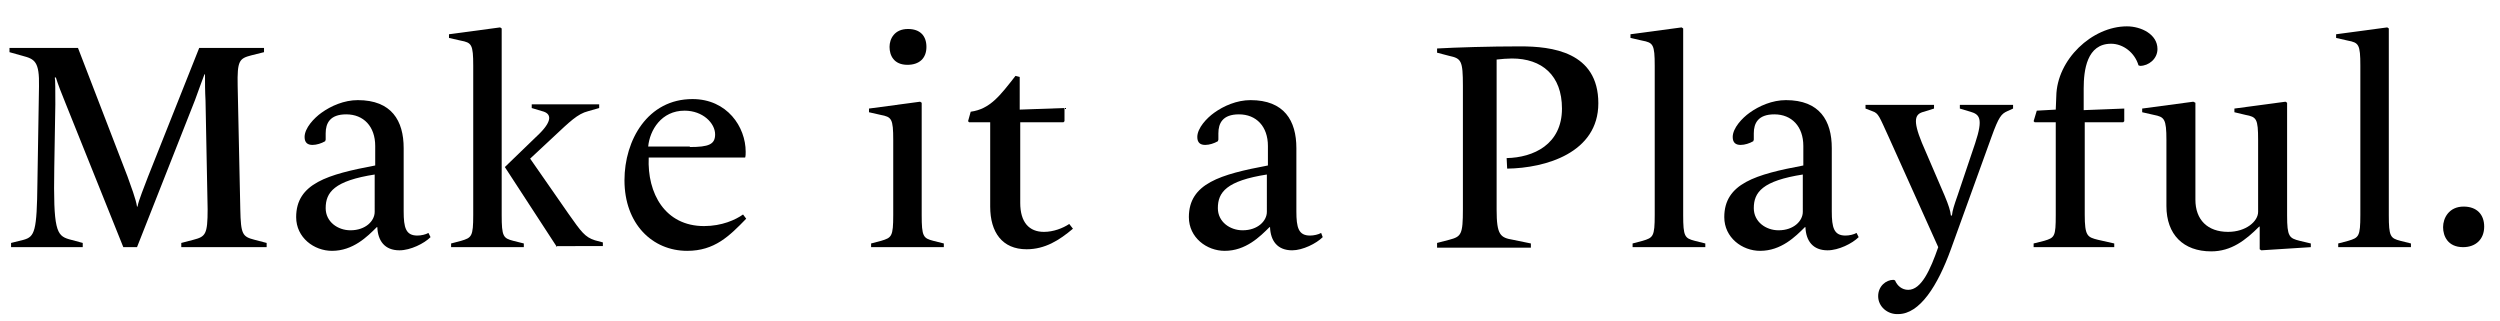 <?xml version="1.0" encoding="utf-8"?>
<!-- Generator: Adobe Illustrator 25.4.2, SVG Export Plug-In . SVG Version: 6.00 Build 0)  -->
<svg version="1.1" id="レイヤー_1" xmlns="http://www.w3.org/2000/svg" xmlns:xlink="http://www.w3.org/1999/xlink" x="0px"
	 y="0px" viewBox="0 0 474.4 61" style="enable-background:new 0 0 474.4 61;" xml:space="preserve">
<style type="text/css">
	.st0{enable-background:new    ;}
</style>
<g id="レイヤー_2_00000116234492814204716920000000261065788833197447_">
	<g id="txt">
		<g class="st0">
			<path d="M34.4,46.9v-0.8l2.3-0.6c2.3-0.6,2.7-1,2.7-5.8L39,19.1c-0.1-1.8-0.1-3.5-0.1-5h-0.1c-0.4,1-1.1,3-1.8,4.9L26,46.9h-2.6
				l-11-27.4c-0.7-1.7-1.4-3.5-1.8-4.8h-0.2c0.1,0.5,0.1,2.5,0.1,5.1l-0.2,12c-0.2,11.8,0.4,12.9,2.8,13.6l2.6,0.7v0.8H2.1v-0.8
				l2.4-0.6c2.1-0.6,2.5-1.6,2.6-10.8l0.3-18.3c0.1-4.7-0.8-5.2-3.1-5.8L1.8,9.9V9.1h13l9.4,24.4c0.6,1.7,1.6,4.3,1.8,5.7h0.1
				c0.2-1.2,1.3-3.8,2-5.7l9.7-24.4h12.3v0.8l-2.4,0.6c-2.3,0.6-2.7,1-2.6,5.8l0.5,23.4c0.1,4.8,0.4,5.2,2.7,5.8l2.3,0.6v0.8H34.4z"
				/>
		</g>
		<g class="st0">
			<path d="M75.8,47.5c-2.8,0-4.1-1.8-4.2-4.4h-0.1c-1.8,1.8-4.5,4.5-8.5,4.5c-3.4,0-6.8-2.5-6.8-6.4c0-6.4,6-8.1,15-9.8v-3.7
				c0-3.7-2.2-6-5.5-6c-3.1,0-3.9,1.7-3.9,3.6v1.2l-0.1,0.3c-0.7,0.4-1.6,0.7-2.4,0.7c-0.9,0-1.5-0.4-1.5-1.5c0-1.7,1.8-3.6,3.2-4.6
				c1.8-1.3,4.3-2.4,6.9-2.4c6.4,0,8.7,3.9,8.7,9.1v12c0,3.1,0.4,4.6,2.6,4.6c0.7,0,1.6-0.2,2.1-0.5l0.4,0.8
				C80.5,46.2,77.9,47.5,75.8,47.5z M71.2,33.1c-7.8,1.2-9.4,3.4-9.4,6.4c0,2.6,2.3,4.2,4.7,4.2c2.9,0,4.6-1.8,4.6-3.5V33.1z"/>
		</g>
		<g class="st0">
			<path d="M85.6,46.9v-0.7l1.9-0.5c2-0.6,2.3-0.8,2.3-4.9V12.5c0-4.1-0.3-4.4-2.4-4.8l-2.2-0.5V6.5l9.7-1.3l0.3,0.2v35.4
				c0,4.1,0.3,4.4,2.2,4.9l2,0.5v0.7H85.6z M105.7,46.9l-9.9-15.2l5.9-5.7c3.5-3.2,2.8-4.5,1.2-4.9l-2-0.6v-0.7h12.8v0.7l-2.1,0.6
				c-2,0.5-3.5,2-6.6,4.9l-4.4,4.1l7.3,10.5c2.4,3.4,3.1,4.4,5,5l1.5,0.4v0.7H105.7z"/>
		</g>
		<g class="st0">
			<path d="M130.4,47.6c-6.6,0-11.9-5.1-11.9-13.4c0-7.6,4.4-15.4,12.9-15.4c6.6,0,10.1,5.3,10.1,10c0,0.4,0,0.8-0.1,1.1h-18.3
				c-0.3,6.8,3.1,13,10.5,13c3.4,0,6-1.2,7.4-2.2l0.6,0.8C138.4,44.8,135.6,47.6,130.4,47.6z M130.9,27.9c3.6,0,4.8-0.5,4.8-2.4
				c0-2.1-2.3-4.5-5.8-4.5c-4.4,0-6.6,3.7-6.9,6.8H130.9z"/>
			<path d="M165.3,46.9v-0.7l1.9-0.5c2-0.6,2.3-0.8,2.3-4.9V26.6c0-4.1-0.3-4.4-2.4-4.8l-2.2-0.5v-0.7l9.7-1.3l0.3,0.2v21.3
				c0,4.1,0.3,4.4,2.2,4.9l2,0.5v0.7H165.3z M172.2,12.3c-2.6,0-3.4-1.8-3.4-3.4c0-1.5,0.9-3.4,3.5-3.4c2.3,0,3.5,1.3,3.5,3.4
				C175.8,11.1,174.4,12.3,172.2,12.3z"/>
			<path d="M194.8,47.3c-4.6,0-6.9-3.2-6.9-8.1V23.2h-4l-0.2-0.2l0.5-1.8c3.7-0.5,5.6-3.1,8.5-6.8l0.8,0.2v6.2l8.5-0.3V23l-0.2,0.2
				h-8.2v15.3c0,3.7,1.7,5.5,4.5,5.5c1.8,0,3.6-0.7,4.8-1.5l0.7,0.9C201,45.6,198.3,47.3,194.8,47.3z"/>
			<path d="M245.2,47.5c-2.8,0-4.1-1.8-4.2-4.4h-0.1c-1.8,1.8-4.5,4.5-8.5,4.5c-3.4,0-6.8-2.5-6.8-6.4c0-6.4,6-8.1,15-9.8v-3.7
				c0-3.7-2.2-6-5.5-6c-3.1,0-3.9,1.7-3.9,3.6v1.2l-0.1,0.3c-0.7,0.4-1.6,0.7-2.4,0.7c-0.9,0-1.5-0.4-1.5-1.5c0-1.7,1.8-3.6,3.2-4.6
				c1.8-1.3,4.3-2.4,6.9-2.4c6.4,0,8.7,3.9,8.7,9.1v12c0,3.1,0.4,4.6,2.6,4.6c0.7,0,1.6-0.2,2.1-0.5L251,45
				C249.8,46.2,247.2,47.5,245.2,47.5z M240.5,33.1c-7.8,1.2-9.4,3.4-9.4,6.4c0,2.6,2.3,4.2,4.7,4.2c2.9,0,4.6-1.8,4.6-3.5V33.1z"/>
			<path d="M272.7,46.9v-0.8l2.3-0.6c2.3-0.6,2.6-1,2.6-5.8V16.3c0-4.8-0.3-5.2-2.6-5.7l-2.3-0.6V9.2c3.5-0.2,10-0.4,15.8-0.4
				c5.9,0,14.8,1,14.8,10.8c0,9.4-10,12.3-17.3,12.4l-0.1-2c5.1-0.1,10.5-2.6,10.5-9.4c0-6.3-3.8-9.5-9.5-9.5
				c-0.8,0-2.1,0.1-2.9,0.2v28.5c0,4.8,0.7,5.3,3.1,5.7l3.4,0.7v0.8H272.7z"/>
			<path d="M309.8,46.9v-0.7l1.9-0.5c2-0.6,2.3-0.8,2.3-4.9V12.5c0-4.1-0.3-4.4-2.4-4.8l-2.2-0.5V6.5l9.7-1.3l0.3,0.2v35.4
				c0,4.1,0.3,4.4,2.2,4.9l2,0.5v0.7H309.8z"/>
		</g>
		<g class="st0">
			<path d="M346.8,47.5c-2.8,0-4.1-1.8-4.2-4.4h-0.1c-1.8,1.8-4.5,4.5-8.5,4.5c-3.4,0-6.8-2.5-6.8-6.4c0-6.4,6-8.1,15-9.8v-3.7
				c0-3.7-2.2-6-5.5-6c-3.1,0-3.9,1.7-3.9,3.6v1.2l-0.1,0.3c-0.7,0.4-1.6,0.7-2.4,0.7c-0.9,0-1.5-0.4-1.5-1.5c0-1.7,1.8-3.6,3.2-4.6
				c1.8-1.3,4.3-2.4,6.9-2.4c6.4,0,8.7,3.9,8.7,9.1v12c0,3.1,0.4,4.6,2.6,4.6c0.7,0,1.6-0.2,2.1-0.5l0.4,0.8
				C351.5,46.2,348.9,47.5,346.8,47.5z M342.2,33.1c-7.8,1.2-9.4,3.4-9.4,6.4c0,2.6,2.3,4.2,4.7,4.2c2.9,0,4.6-1.8,4.6-3.5V33.1z"/>
		</g>
		<g class="st0">
			<path d="M356.4,56.2c0-1.9,1.5-3.1,2.9-3.1l0.3,0.1c0.4,1,1.3,1.8,2.5,1.8c2.5,0,4.2-3.8,5.7-8.1l-9.4-20.9
				c-1.8-3.9-1.9-4.5-3.1-4.9l-1.3-0.5v-0.7h13v0.7l-1.9,0.6c-1.7,0.4-2.2,1.5-0.4,5.9l4.3,10c0.8,1.9,1.1,2.9,1.2,3.8h0.2
				c0.1-1,0.4-1.9,1.1-3.9l3.3-9.8c1.6-4.8,0.8-5.5-0.9-6l-2-0.6v-0.7H382v0.7l-1.1,0.5c-1.1,0.5-1.6,1-3,4.9l-7.7,21.3
				c-2.5,6.9-5.9,12.3-10,12.3C358.2,59.7,356.4,58.2,356.4,56.2z"/>
			<path d="M385.9,46.9v-0.7l2-0.5c2-0.6,2.2-0.8,2.2-4.9V23.2h-4l-0.2-0.2l0.6-2l3.6-0.2l0.1-2.5C390.3,11.3,397,5,403.6,5
				c2.7,0,5.8,1.5,5.8,4.3c0,1.9-1.7,3.2-3.3,3.2l-0.3-0.1c-0.7-2.4-2.9-4.1-5.2-4.1c-4.6,0-5.2,5-5.2,8.5v4.1l7.7-0.3V23l-0.2,0.2
				h-7.3v17.5c0,4.1,0.5,4.3,2.5,4.8l3.1,0.7v0.7H385.9z"/>
			<path d="M429.1,47.5l-0.3-0.2V43h-0.1c-2.6,2.6-5.3,4.7-9.1,4.7c-5.3,0-8.5-3.2-8.5-8.6V26.6c0-4.1-0.4-4.4-2.4-4.8l-2.2-0.5
				v-0.7l9.7-1.3l0.4,0.2v18.4c0,3.8,2.3,6.1,6.2,6.1c3.4,0,5.7-2,5.7-3.8V26.6c0-4.1-0.3-4.4-2.4-4.8l-2.1-0.5v-0.7l9.7-1.3
				l0.3,0.2v21.4c0,4,0.4,4.3,2.4,4.8l2.1,0.5v0.7L429.1,47.5z"/>
			<path d="M443.7,46.9v-0.7l1.9-0.5c2-0.6,2.3-0.8,2.3-4.9V12.5c0-4.1-0.3-4.4-2.4-4.8l-2.2-0.5V6.5l9.7-1.3l0.3,0.2v35.4
				c0,4.1,0.3,4.4,2.2,4.9l2,0.5v0.7H443.7z"/>
		</g>
		<g class="st0">
			<path d="M463.6,43.1c0-1.7,1.1-3.9,3.9-3.9c2.5,0,3.9,1.5,3.9,3.8c0,2.4-1.6,3.9-4,3.9C464.5,46.9,463.6,44.8,463.6,43.1z"/>
		</g>
	</g>
</g>
</svg>
